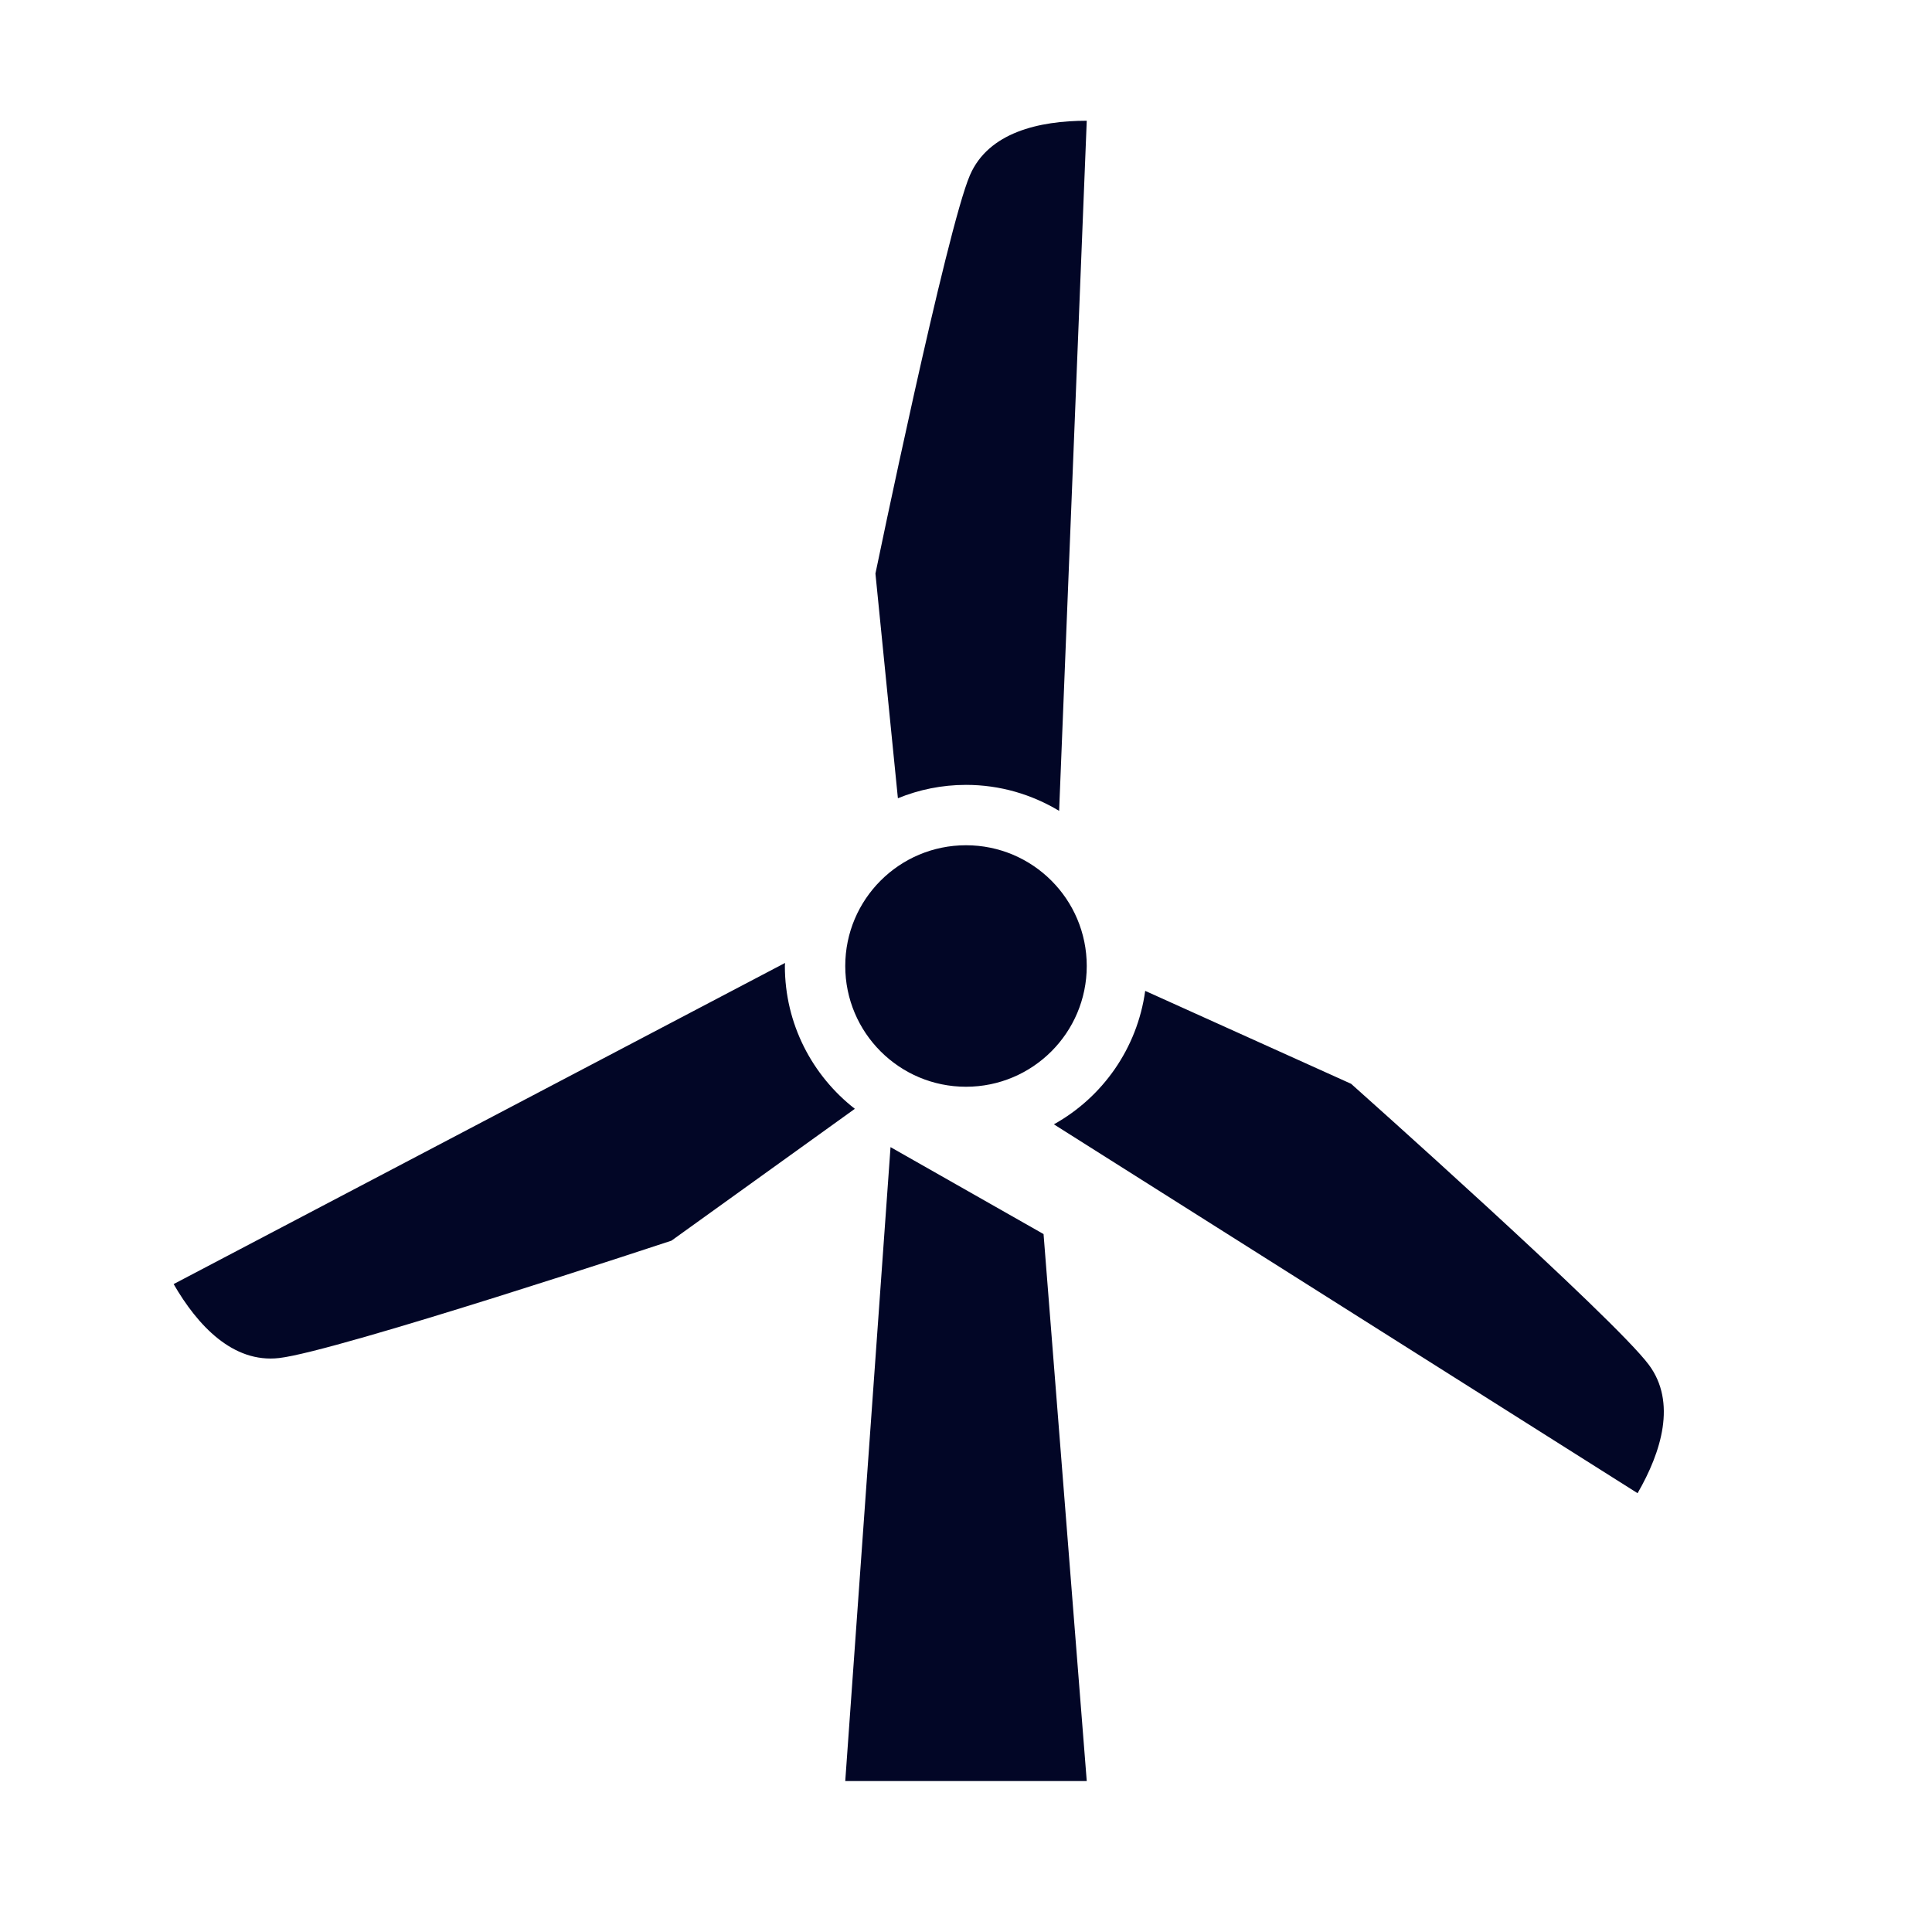 <?xml version="1.0" encoding="utf-8"?>
<svg xmlns="http://www.w3.org/2000/svg" viewBox="0 0 64 64">
  <path d="M29.5 38L28 59h8l-1.431-18.12L29.5 38zM32 28c-2.209 0-4 1.791-4 4 0 2.209 1.791 4 4 4s4-1.791 4-4C36 29.791 34.209 28 32 28zM26 32c0-.034.005-.067.005-.101L5.752 42.537c.791 1.37 1.962 2.625 3.493 2.45 1.92-.22 12.997-3.888 12.997-3.888l6.076-4.368C26.91 35.633 26 33.924 26 32zM32 26c1.13 0 2.183.318 3.085.861L36 4c-1.581 0-3.255.387-3.868 1.8C31.362 7.572 29 19 29 19l.744 7.443C30.441 26.159 31.201 26 32 26zM54.623 45.214c-1.15-1.552-9.866-9.312-9.866-9.312l-6.821-3.078c-.262 1.904-1.412 3.524-3.025 4.421l19.336 12.219C55.039 48.094 55.541 46.452 54.623 45.214z" fill="#020626" />
</svg>